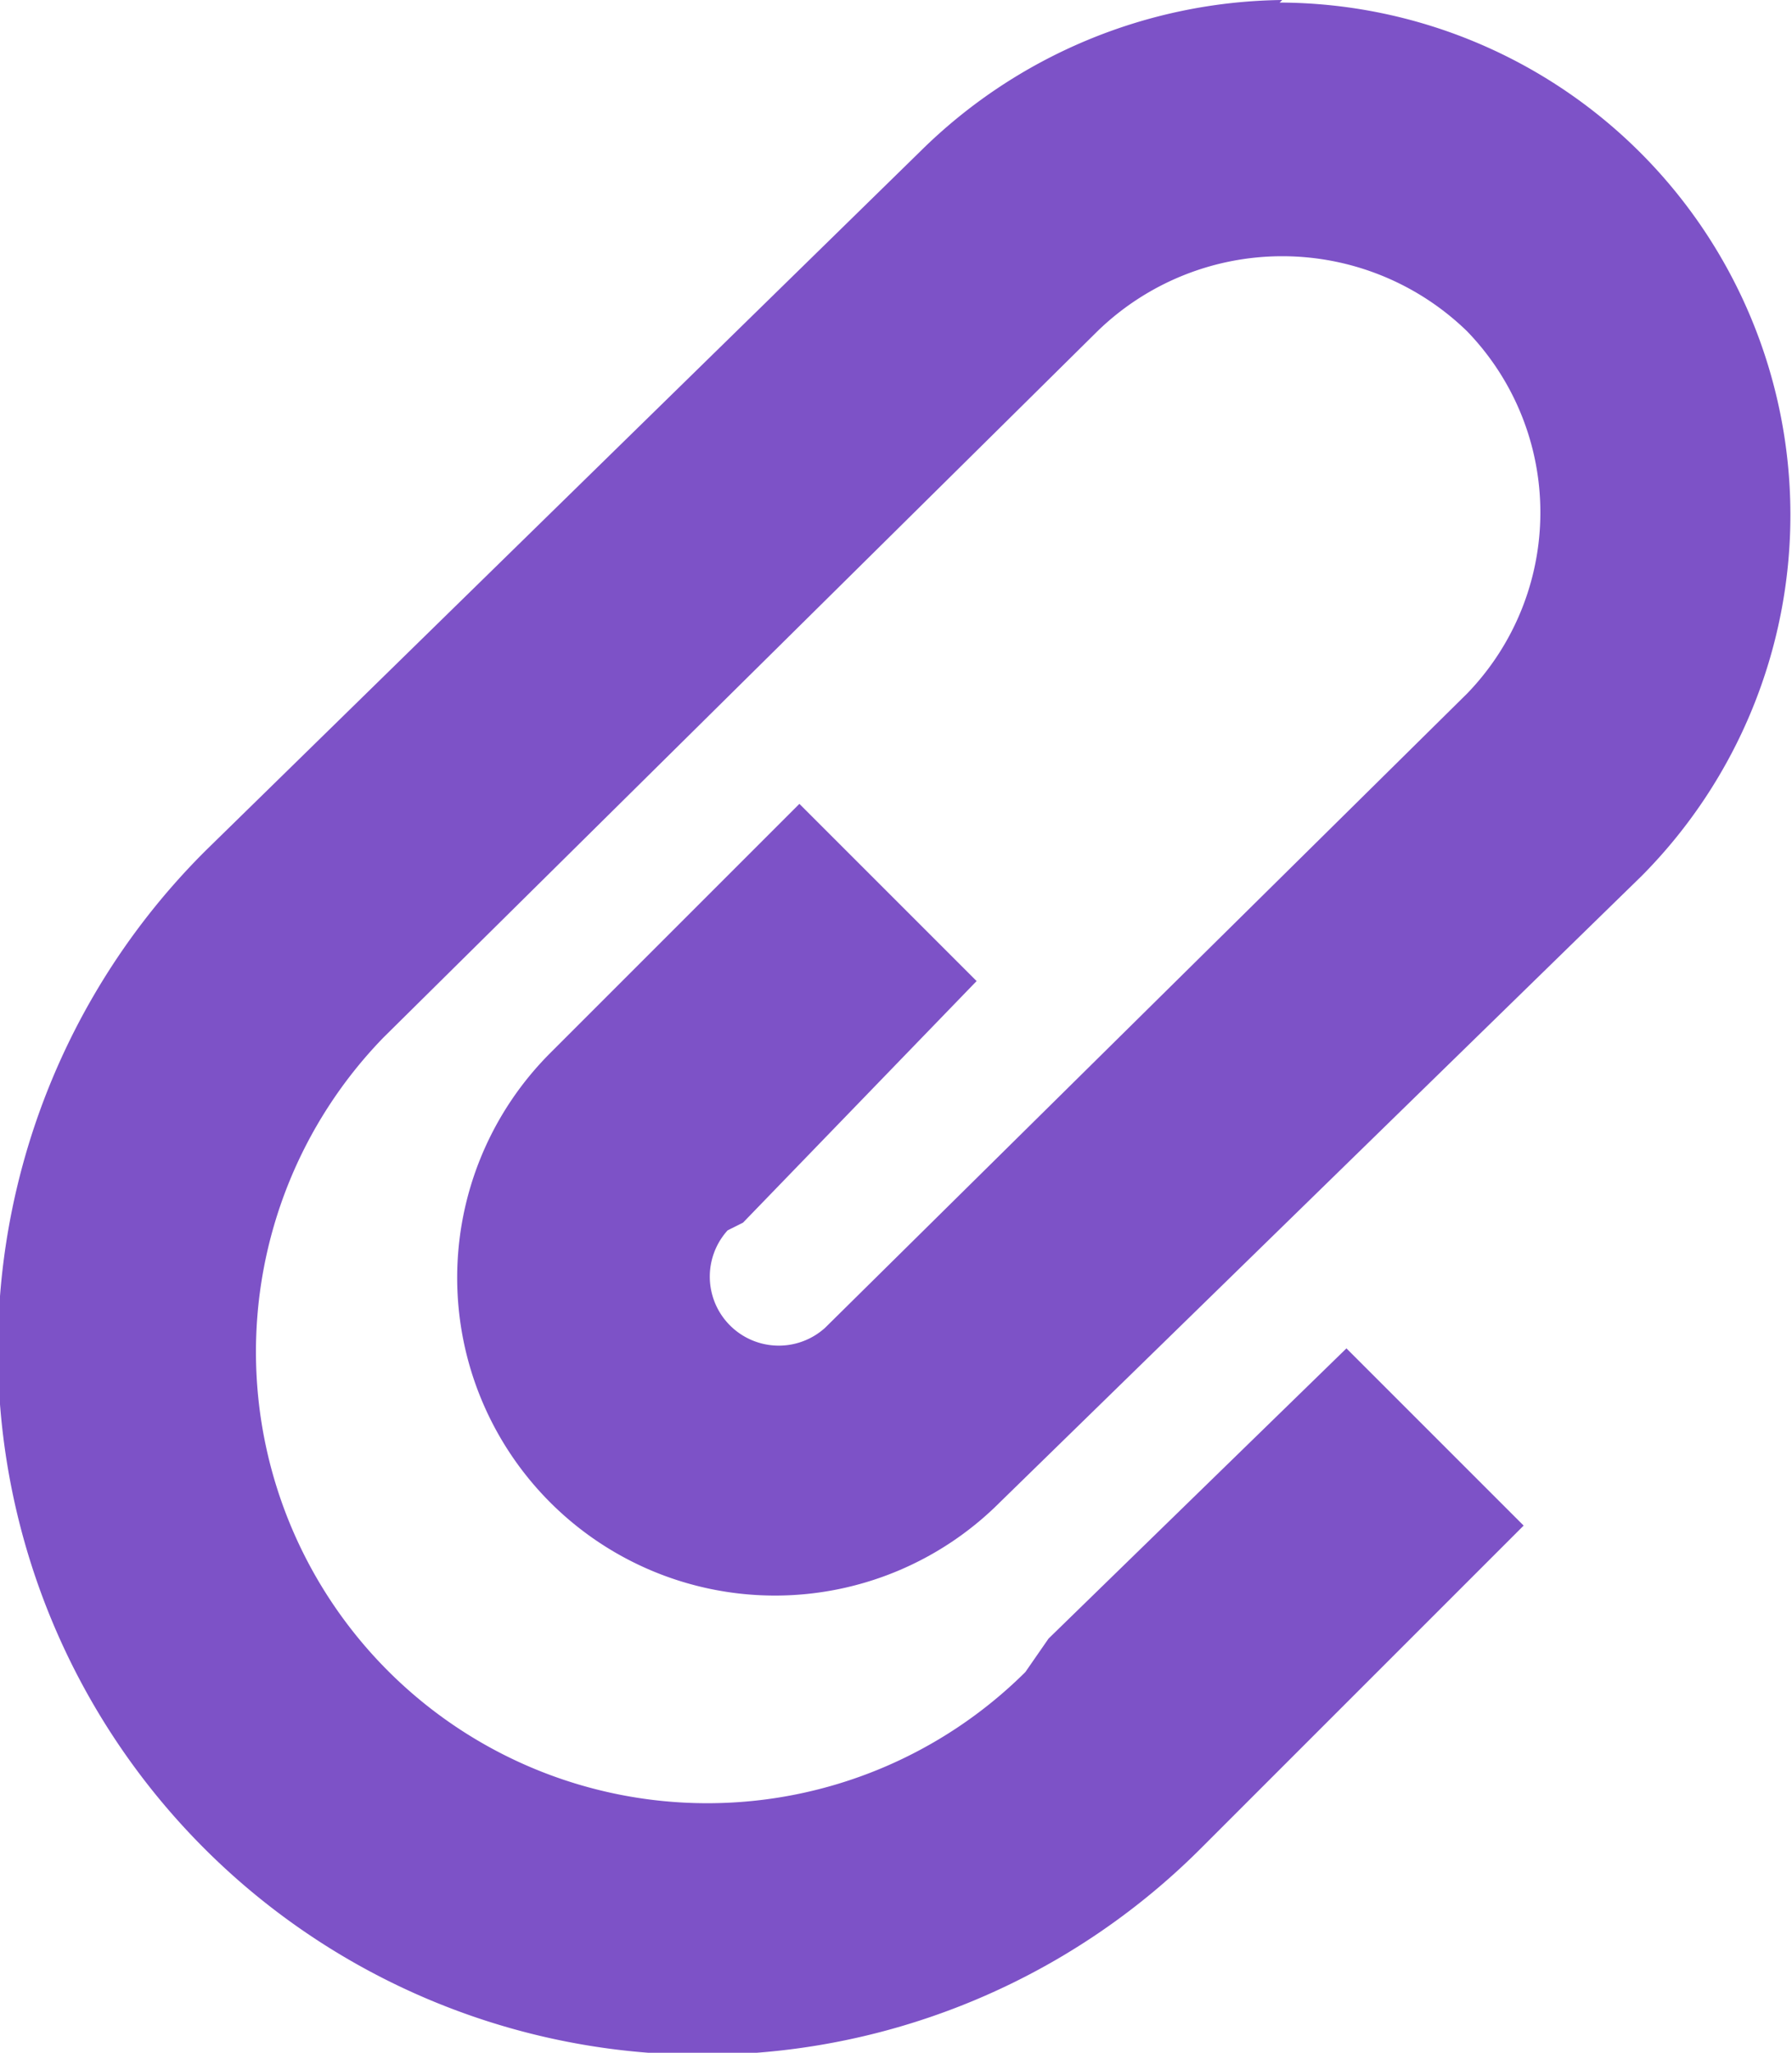 <svg xmlns="http://www.w3.org/2000/svg" width="55.165" height="63.19" viewBox="0 0 55.165 63.19">
  <path id="_098d1d999bd155b02cf7fe34f7bc1d7d" data-name="098d1d999bd155b02cf7fe34f7bc1d7d" d="M39.479,0A16.1,16.1,0,0,0,28.332,4.665L6.353,26.169A21.691,21.691,0,1,0,37.028,56.845l9.883-9.883-5.455-5.455-9.171,8.934-.712,1.028A13.893,13.893,0,0,1,11.808,31.941L33.787,10.2a8.162,8.162,0,0,1,11.385,0,8.02,8.02,0,0,1,0,11.148L25.406,40.874a2.124,2.124,0,0,1-3-3l.474-.237L30.071,30.2l-5.455-5.455-7.669,7.669A9.783,9.783,0,0,0,30.782,46.251L50.548,26.96A15.773,15.773,0,0,0,39.4.079Z" transform="translate(-0.007)" fill="#7d52c7"/>
</svg>
